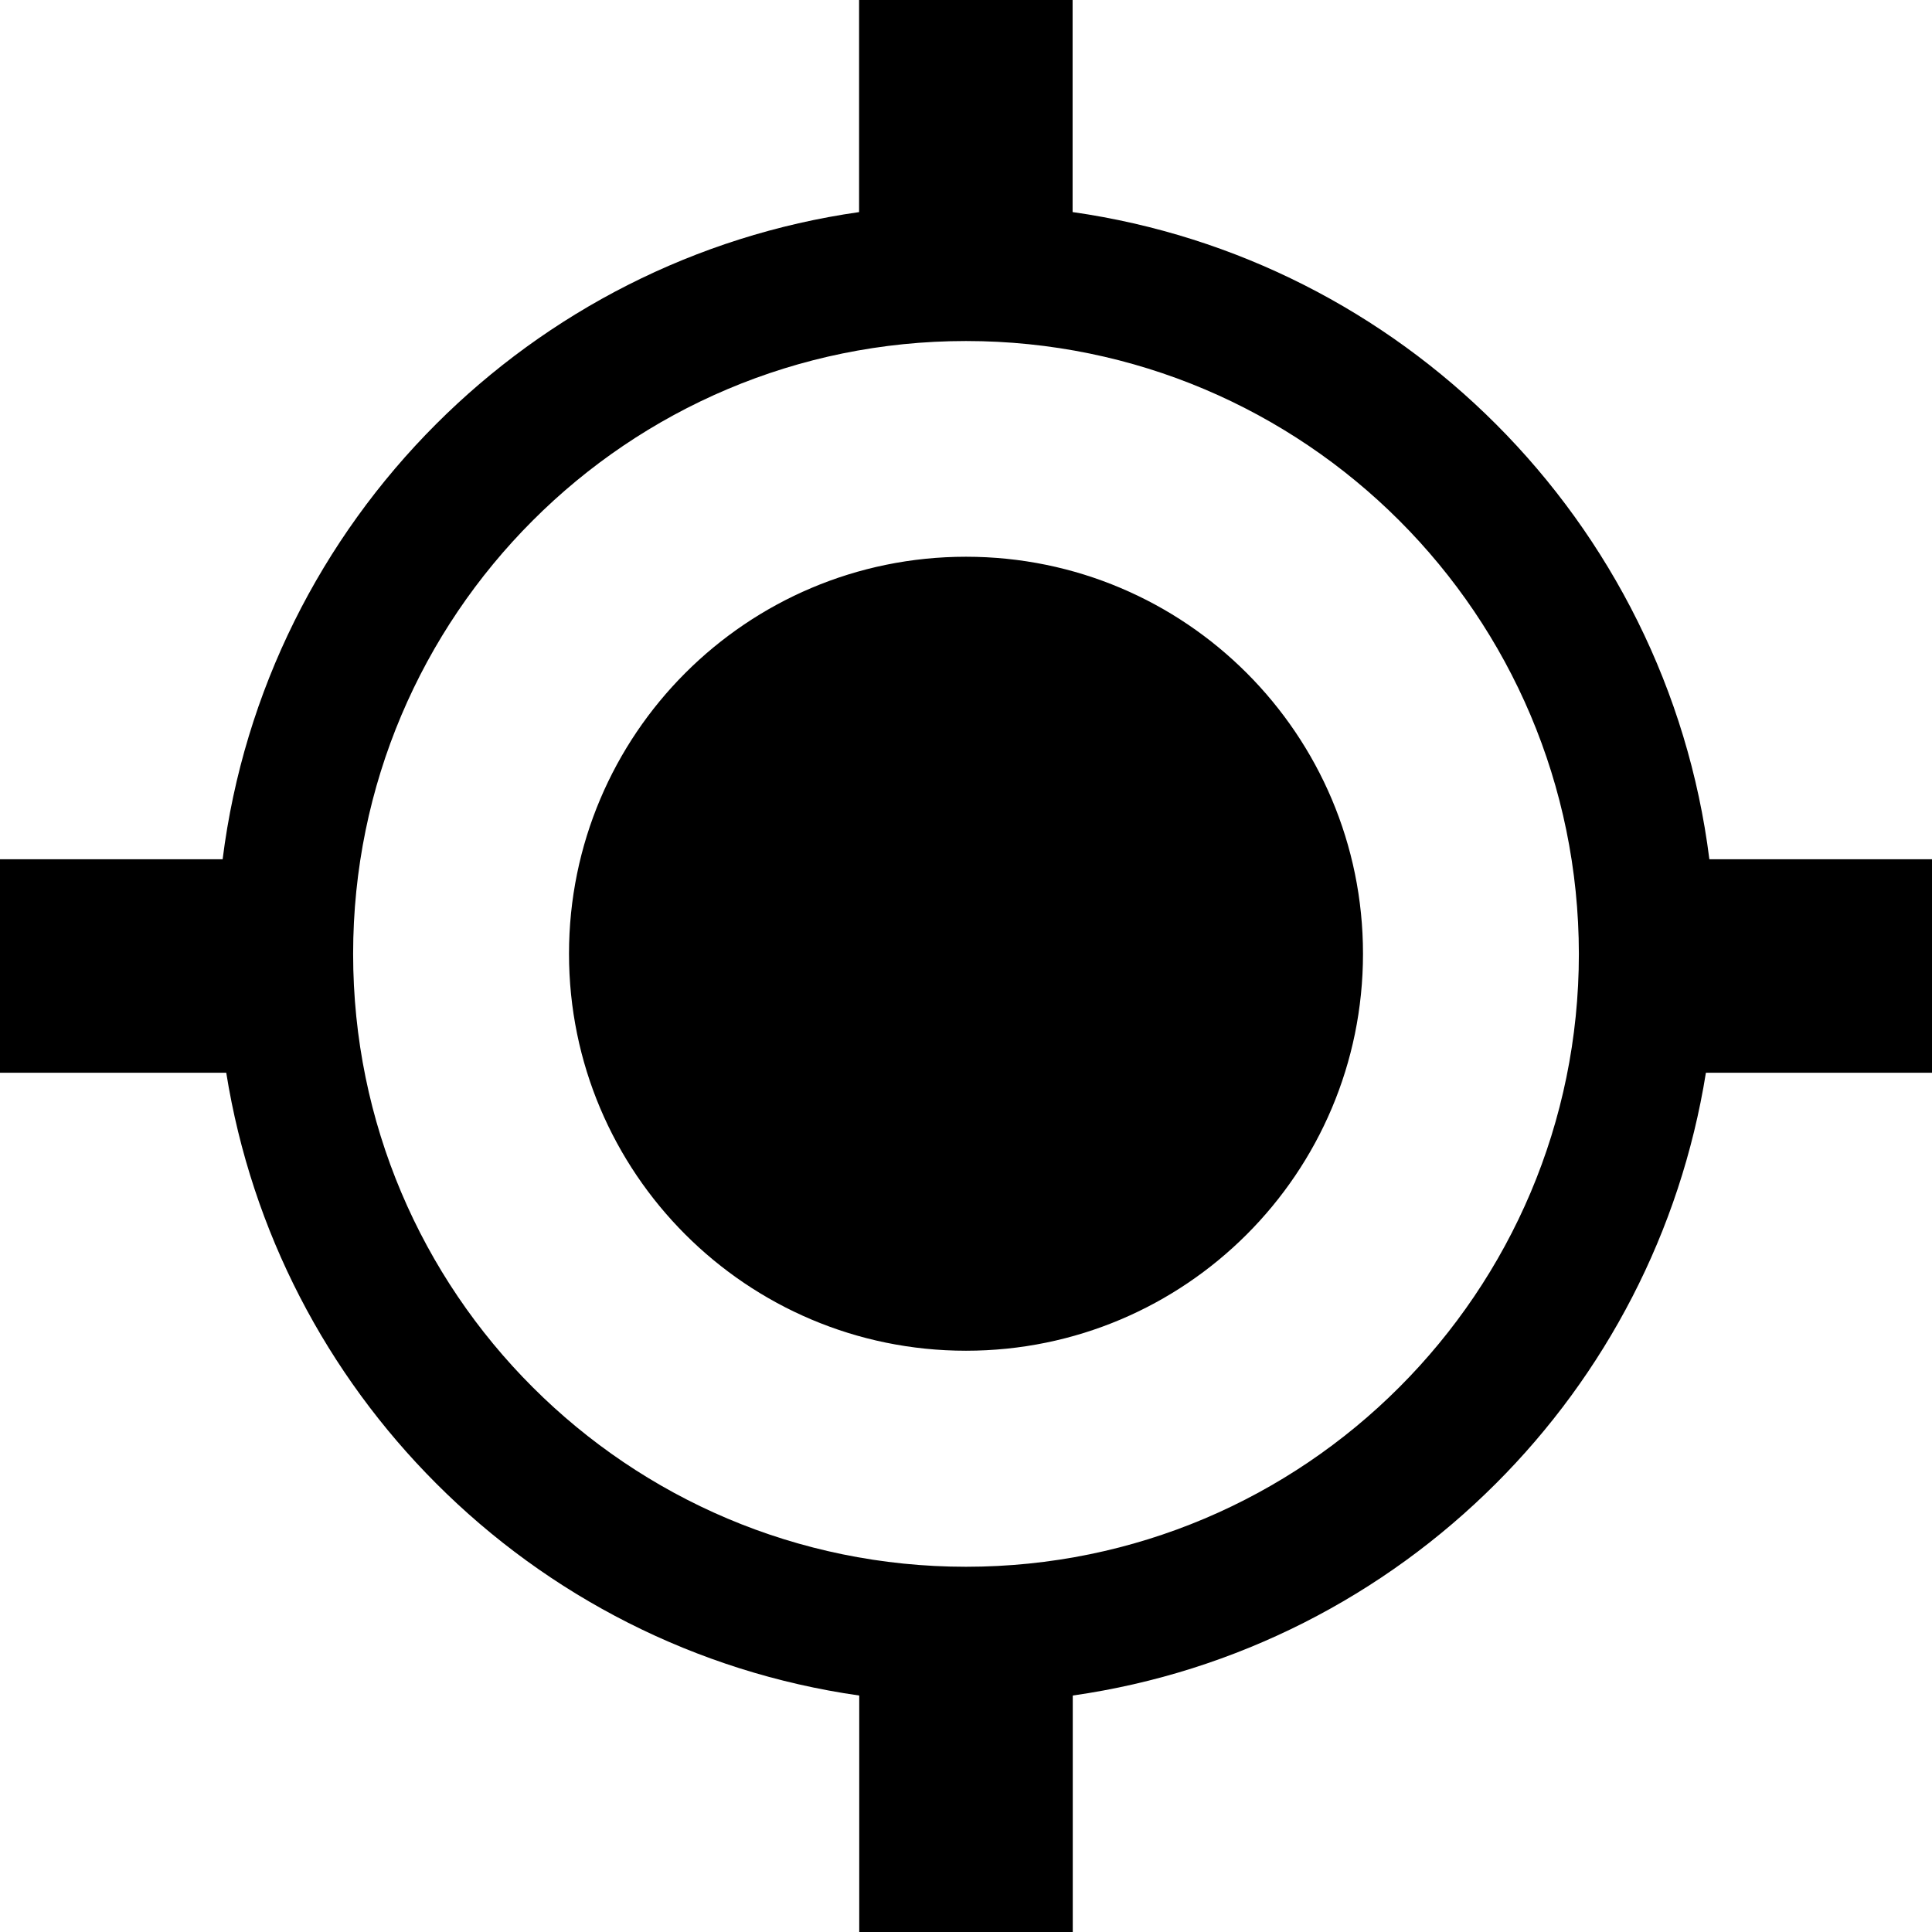 <?xml version="1.0" encoding="UTF-8"?> <svg xmlns="http://www.w3.org/2000/svg" xmlns:xlink="http://www.w3.org/1999/xlink" version="1.1" height="24px" width="24px" id="Layer_1" x="0px" y="0px" viewBox="0 0 122.88 122.88" style="enable-background:new 0 0 122.88 122.88" xml:space="preserve"><g><path d="M68.23,13.49c10.44,1.49,19.79,6.36,26.91,13.48c7.29,7.29,12.23,16.93,13.58,27.68h14.17v13.58h-14.39 c-1.62,10.13-6.42,19.2-13.36,26.13c-7.11,7.11-16.47,11.99-26.91,13.48v15.04H54.65v-15.04c-10.44-1.49-19.79-6.36-26.9-13.48 c-6.94-6.94-11.74-16-13.36-26.13H0V54.65h14.16c1.35-10.75,6.29-20.39,13.58-27.68c7.11-7.11,16.46-11.99,26.9-13.48V0h13.58 V13.49L68.23,13.49z M61.44,35.41c13.95,0,25.25,11.31,25.25,25.25c0,13.95-11.31,25.25-25.25,25.25 c-13.95,0-25.25-11.31-25.25-25.25C36.19,46.72,47.49,35.41,61.44,35.41L61.44,35.41z M89,33.11c-7.05-7.05-16.8-11.42-27.56-11.42 c-10.76,0-20.51,4.36-27.56,11.42c-7.05,7.05-11.42,16.8-11.42,27.56c0,10.76,4.36,20.51,11.42,27.56 c7.05,7.05,16.8,11.42,27.56,11.42c10.76,0,20.51-4.36,27.56-11.42c7.05-7.05,11.42-16.8,11.42-27.56 C100.41,49.9,96.05,40.16,89,33.11L89,33.11z"></path></g></svg> 